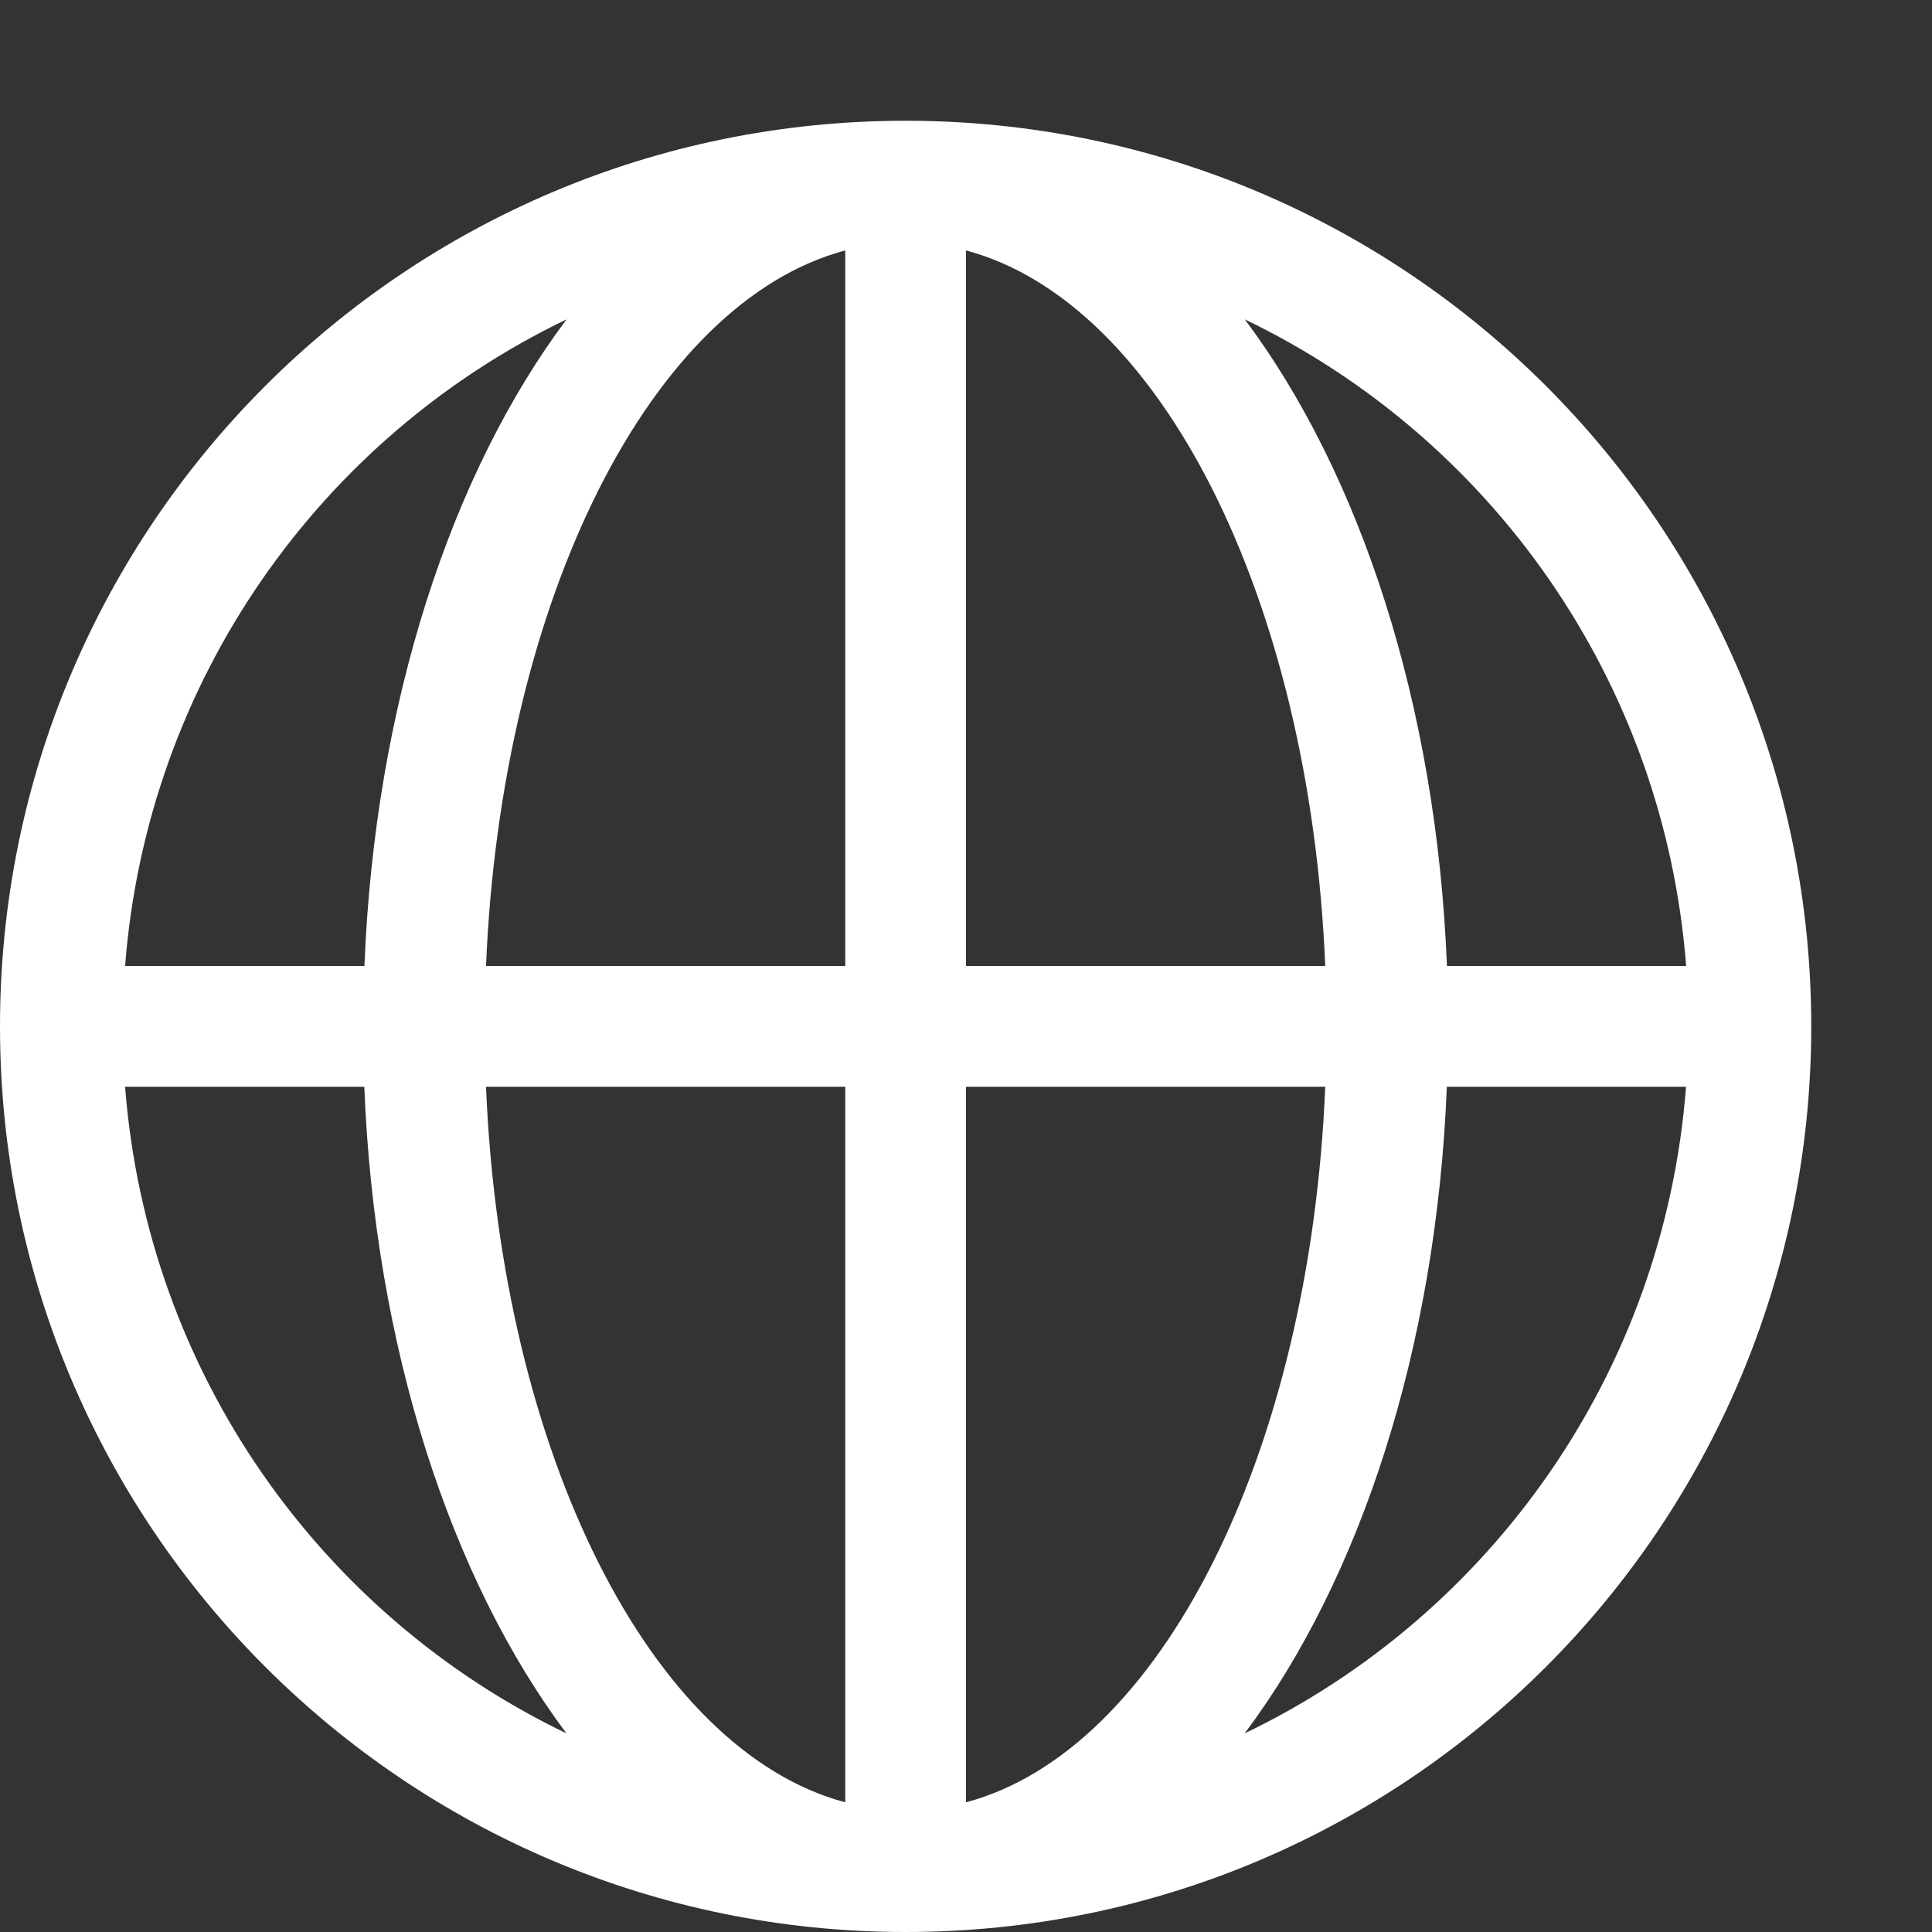 <?xml version="1.0" standalone="no"?><!DOCTYPE svg PUBLIC "-//W3C//DTD SVG 1.1//EN" "http://www.w3.org/Graphics/SVG/1.1/DTD/svg11.dtd"><svg t="1651192153480" class="icon" viewBox="0 0 1024 1024" version="1.1" xmlns="http://www.w3.org/2000/svg" p-id="2185" width="48" height="48" xmlns:xlink="http://www.w3.org/1999/xlink"><rect x="0" y="0" width="1024" height="1024" fill="#333333" stroke="none"/><defs><style type="text/css">@font-face { font-family: feedback-iconfont; src: url("//at.alicdn.com/t/font_1031158_u69w8yhxdu.woff2?t=1630033759944") format("woff2"), url("//at.alicdn.com/t/font_1031158_u69w8yhxdu.woff?t=1630033759944") format("woff"), url("//at.alicdn.com/t/font_1031158_u69w8yhxdu.ttf?t=1630033759944") format("truetype"); }
</style></defs><path d="M480 64C214.848 64 0 278.848 0 544S214.848 1024 480 1024 960 809.152 960 544 745.152 64 480 64zM893.696 512l-126.784 0c-5.504-138.56-45.952-260.992-107.136-342.72C790.144 231.936 881.984 360.64 893.696 512zM702.4 512 512 512 512 132.736C614.848 160.128 694.336 317.312 702.4 512zM448 132.736 448 512 257.6 512C265.664 317.312 345.152 160.128 448 132.736zM300.288 169.28C239.04 251.008 198.656 373.44 193.152 512L66.304 512C78.016 360.64 169.856 231.936 300.288 169.28zM66.304 576l126.784 0c5.504 138.56 45.952 260.992 107.136 342.72C169.856 856.064 78.016 727.36 66.304 576zM257.6 576 448 576l0 379.264C345.152 927.872 265.664 770.688 257.6 576zM512 955.264 512 576l190.4 0C694.336 770.688 614.848 927.872 512 955.264zM659.712 918.72c61.248-81.728 101.632-204.16 107.136-342.72l126.784 0C881.984 727.36 790.144 856.064 659.712 918.72z" p-id="2186" fill="#ffffff"></path></svg>
